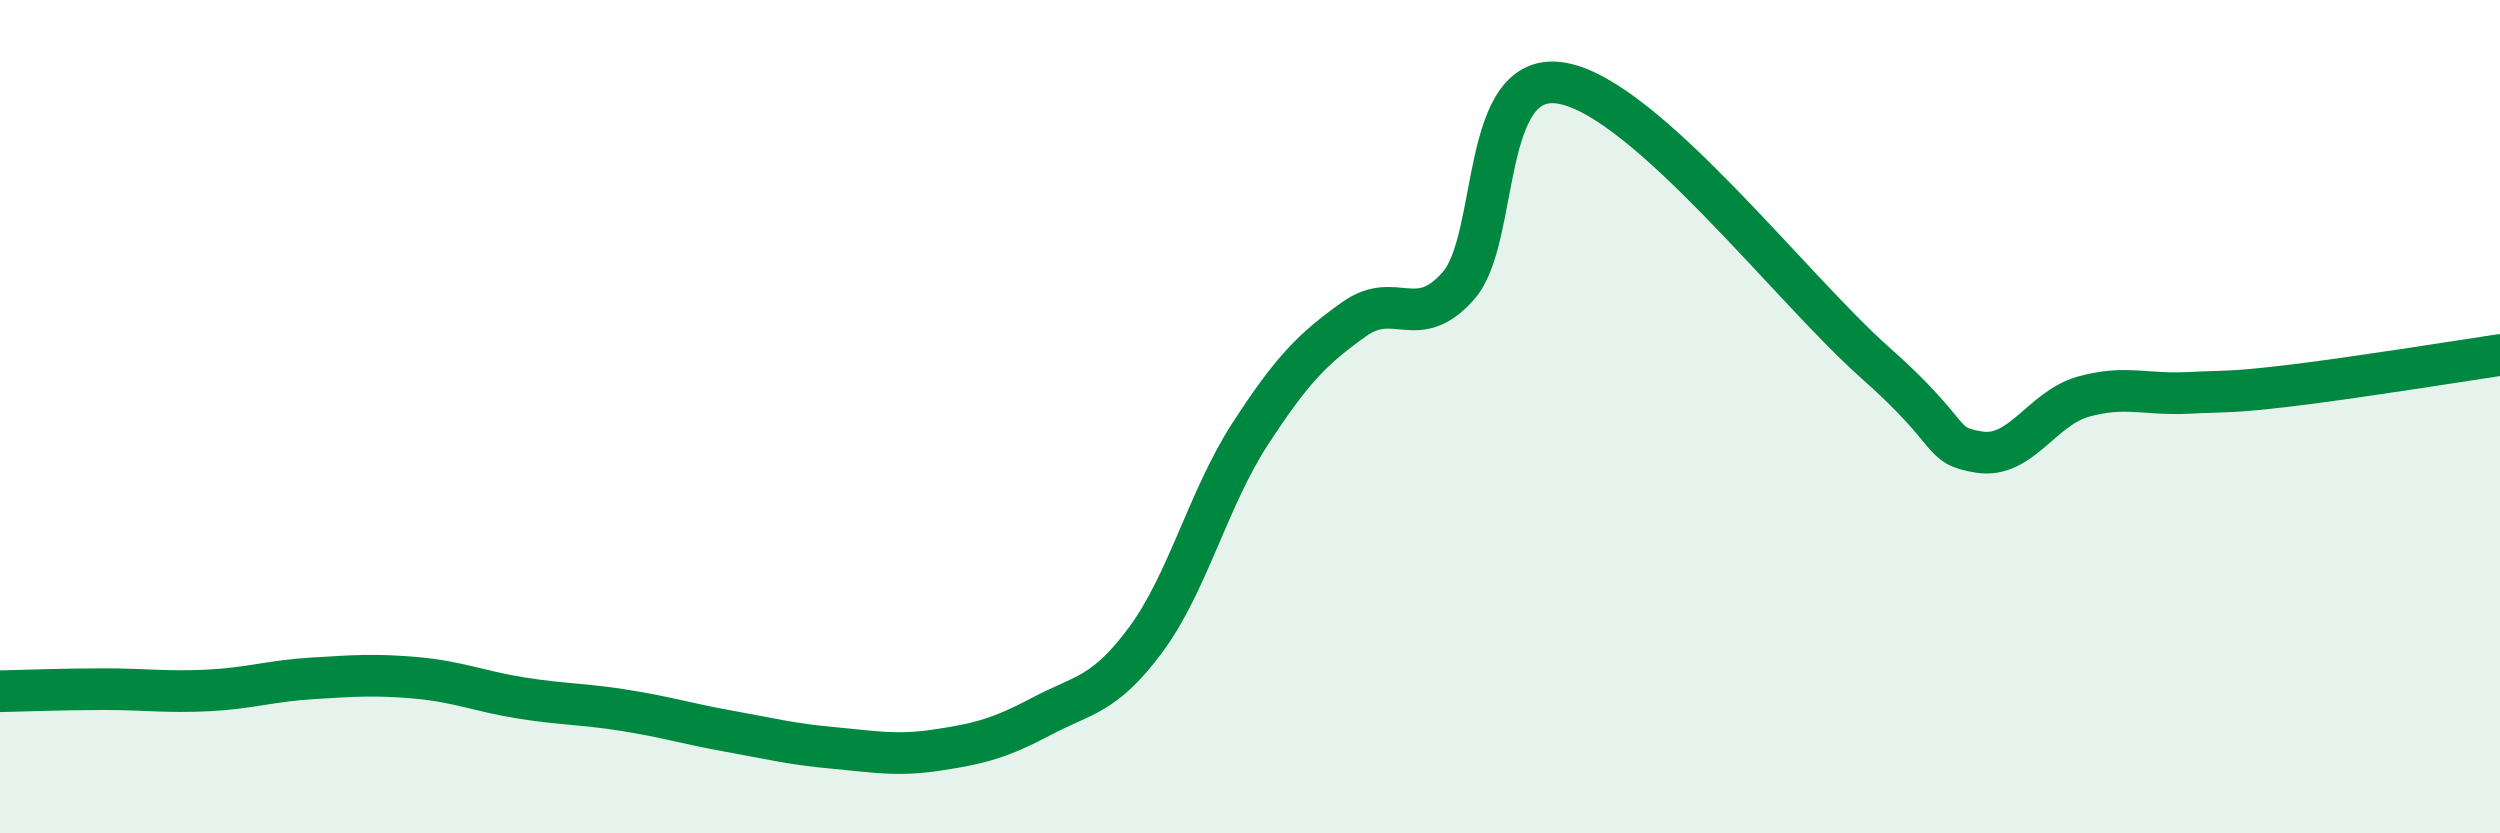 
    <svg width="60" height="20" viewBox="0 0 60 20" xmlns="http://www.w3.org/2000/svg">
      <path
        d="M 0,16.59 C 0.5,16.58 1.5,16.54 2.5,16.54 C 3.5,16.54 4,16.62 5,16.57 C 6,16.52 6.5,16.34 7.5,16.28 C 8.5,16.22 9,16.18 10,16.27 C 11,16.36 11.5,16.59 12.5,16.75 C 13.5,16.91 14,16.89 15,17.05 C 16,17.21 16.5,17.37 17.5,17.55 C 18.5,17.73 19,17.86 20,17.95 C 21,18.04 21.5,18.15 22.5,18 C 23.5,17.85 24,17.72 25,17.19 C 26,16.66 26.5,16.7 27.5,15.35 C 28.5,14 29,11.96 30,10.42 C 31,8.88 31.5,8.37 32.5,7.66 C 33.5,6.95 34,7.99 35,6.86 C 36,5.73 35.5,1.63 37.5,2 C 39.5,2.37 43,6.93 45,8.7 C 47,10.47 46.5,10.69 47.5,10.85 C 48.5,11.01 49,9.8 50,9.52 C 51,9.24 51.5,9.48 52.5,9.43 C 53.5,9.38 53.5,9.43 55,9.25 C 56.5,9.07 59,8.67 60,8.52L60 20L0 20Z"
        fill="#008740"
        opacity="0.1"
        stroke-linecap="round"
        stroke-linejoin="round"
      />
      <path
        d="M 0,16.59 C 0.5,16.58 1.5,16.54 2.5,16.54 C 3.5,16.54 4,16.62 5,16.57 C 6,16.52 6.5,16.34 7.5,16.28 C 8.5,16.22 9,16.18 10,16.27 C 11,16.36 11.5,16.59 12.5,16.75 C 13.5,16.91 14,16.89 15,17.05 C 16,17.21 16.5,17.37 17.5,17.55 C 18.5,17.73 19,17.86 20,17.95 C 21,18.04 21.5,18.15 22.5,18 C 23.5,17.85 24,17.72 25,17.19 C 26,16.66 26.5,16.7 27.5,15.35 C 28.5,14 29,11.96 30,10.42 C 31,8.88 31.5,8.37 32.5,7.66 C 33.5,6.95 34,7.99 35,6.86 C 36,5.73 35.5,1.63 37.5,2 C 39.5,2.37 43,6.93 45,8.7 C 47,10.47 46.5,10.69 47.5,10.85 C 48.5,11.01 49,9.8 50,9.52 C 51,9.24 51.5,9.48 52.5,9.43 C 53.5,9.38 53.5,9.43 55,9.25 C 56.5,9.07 59,8.67 60,8.52"
        stroke="#008740"
        stroke-width="1"
        fill="none"
        stroke-linecap="round"
        stroke-linejoin="round"
      />
    </svg>
  